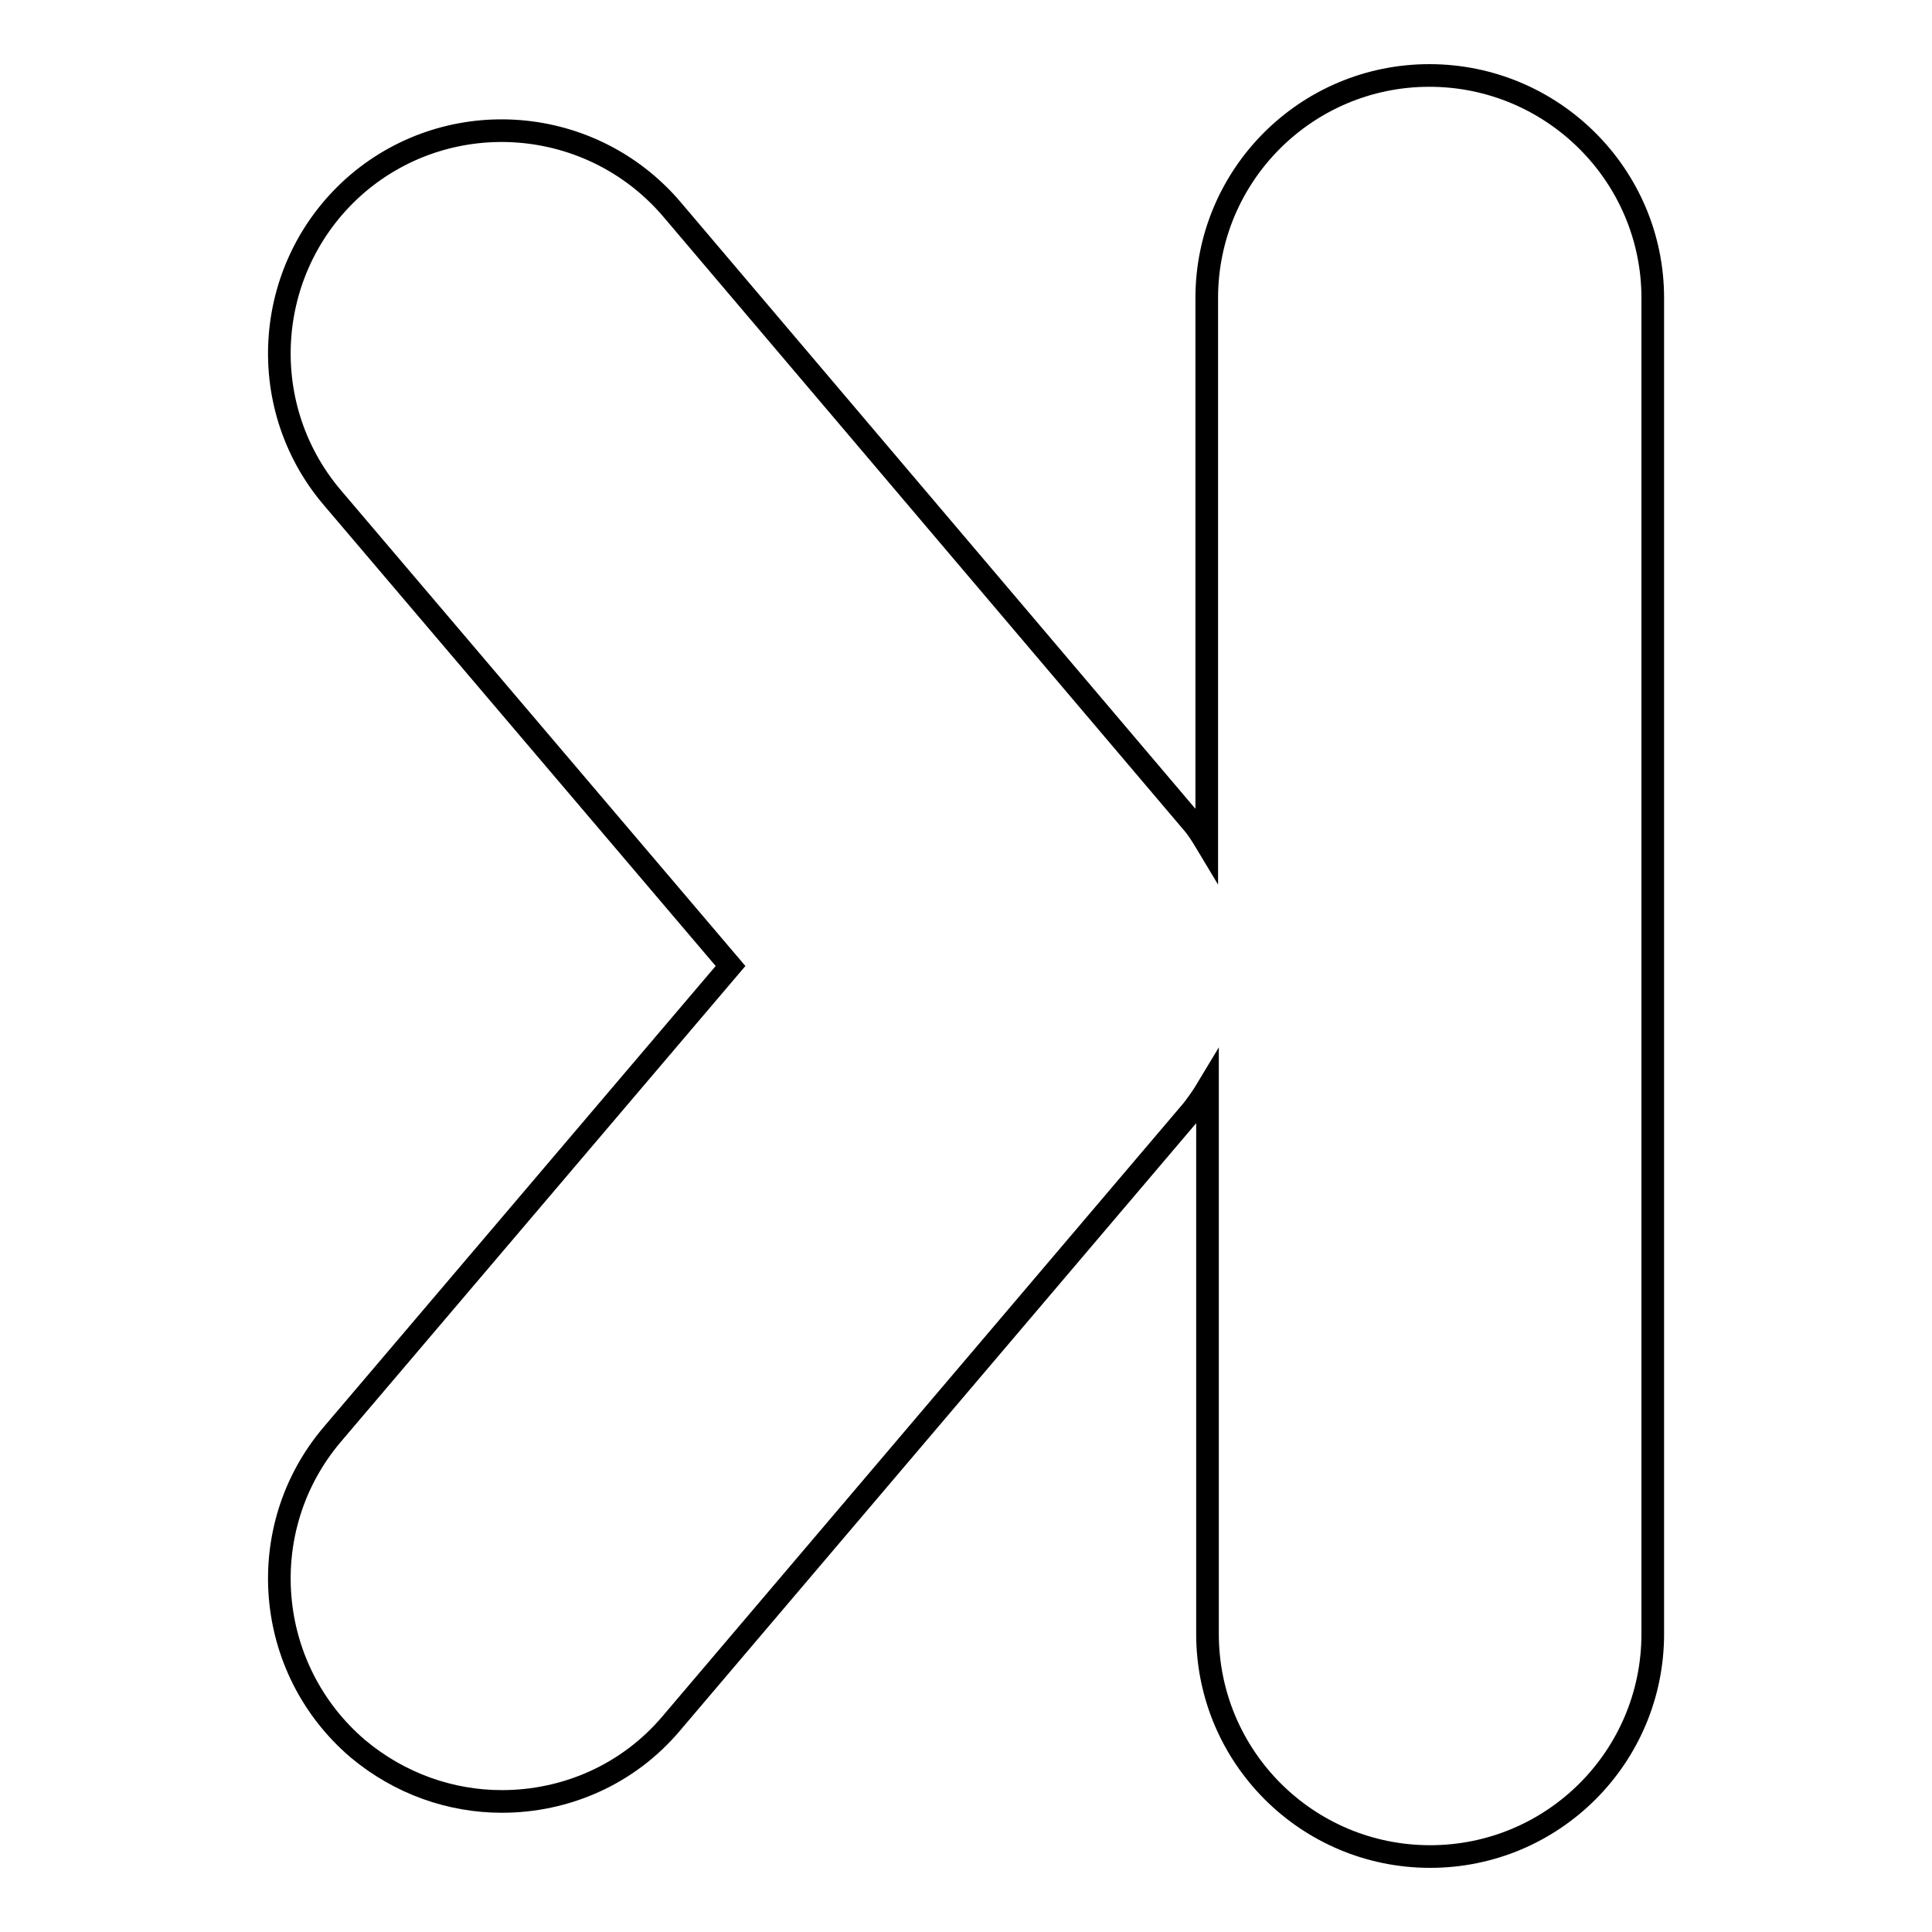 <?xml version="1.0" encoding="utf-8"?>
<!-- Svg Vector Icons : http://www.onlinewebfonts.com/icon -->
<!DOCTYPE svg PUBLIC "-//W3C//DTD SVG 1.1//EN" "http://www.w3.org/Graphics/SVG/1.1/DTD/svg11.dtd">
<svg version="1.1" xmlns="http://www.w3.org/2000/svg" xmlns:xlink="http://www.w3.org/1999/xlink" x="0px" y="0px" viewBox="0 0 256 256" enable-background="new 0 0 256 256" xml:space="preserve">
<g><g><g><path stroke-width="3" fill-opacity="0" stroke="#000000"  d="M219,39.5v177c0,16.3-13.2,29.5-29.5,29.5S160,232.8,160,216.5v-72.3c-0.6,1-1.3,2-2,2.9L89,228.3c-5.8,6.9-14.1,10.4-22.5,10.4c-6.7,0-13.5-2.3-19.1-7C35,221.1,33.5,202.5,44,190.1L96.8,128L44,65.9c-10.5-12.4-9-31,3.4-41.6c12.4-10.5,31-9,41.6,3.4l68.9,81.2c0.8,0.9,1.4,1.9,2,2.9V39.5c0-16.3,13.2-29.5,29.5-29.5S219,23.2,219,39.5z"/></g><g></g><g></g><g></g><g></g><g></g><g></g><g></g><g></g><g></g><g></g><g></g><g></g><g></g><g></g><g></g></g></g>
</svg>